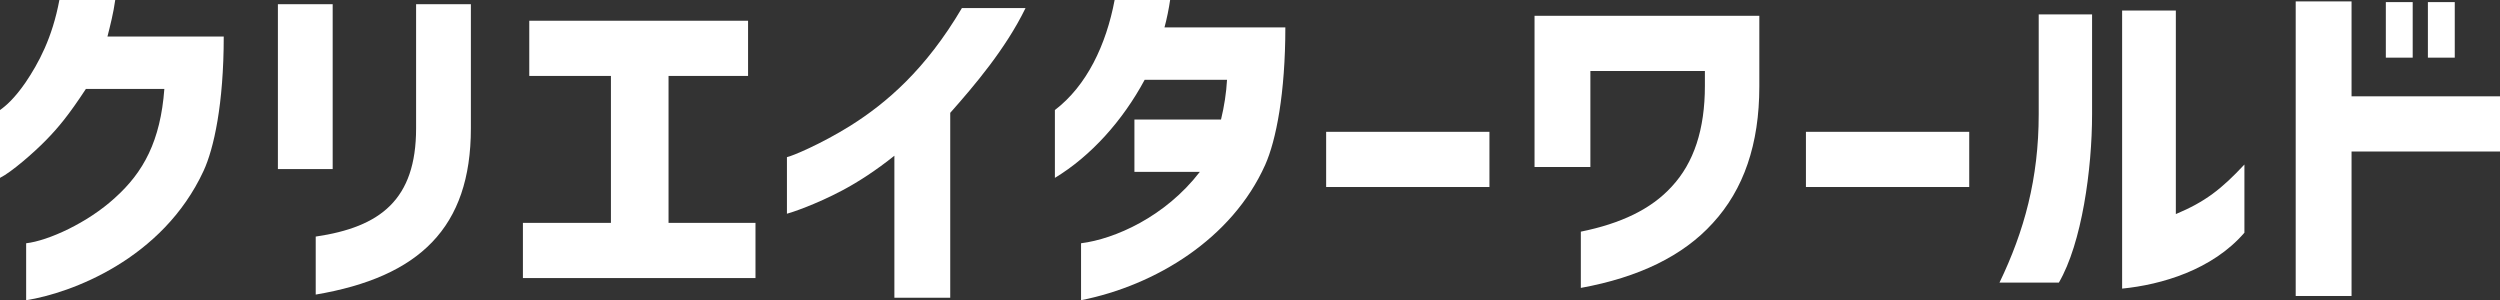 <svg width="483" height="58" viewBox="0 0 483 58" fill="none" xmlns="http://www.w3.org/2000/svg">
<rect x="0" y="0" width="483" height="58" fill="#333333" stroke="none"/>
<path d="M5.053 46.998V58C13.657 56.642 31.412 50.122 39.333 33.007C41.314 28.728 43.226 20.103 43.226 7.063H20.759C21.306 4.89 21.92 2.513 22.262 0H11.472C10.107 7.335 7.443 12.225 4.917 15.96C2.8 19.016 1.161 20.443 0 21.258V34.365C2.185 33.279 6.487 29.543 8.877 27.098C11.267 24.653 13.248 22.276 16.594 17.183H31.753C31.002 27.234 27.725 33.279 22.193 38.236C16.935 43.059 9.287 46.522 5.053 46.998Z" fill="white"/>
<path d="M60.996 45.707V56.913C81.004 53.518 90.974 44.009 90.974 24.789V0.815H80.39V24.789C80.39 38.576 73.493 43.873 60.996 45.707ZM53.69 32.667H64.274V0.815H53.69V32.667Z" fill="white"/>
<path d="M101.027 53.721H145.96V43.059H129.161V14.67H144.526V4.007H102.256V14.67H118.031V43.059H101.027V53.721Z" fill="white"/>
<path d="M172.795 30.087V57.525H183.585V21.801C188.16 16.639 194.306 9.44 198.13 1.562H185.838C178.873 13.379 171.293 19.899 164.259 24.314C158.591 27.845 153.06 30.155 152.036 30.358V41.293C152.855 41.089 157.567 39.527 162.689 36.81C165.898 35.112 169.313 32.871 172.795 30.087Z" fill="white"/>
<path d="M208.859 46.998V58C223.199 55.148 238.017 46.183 244.436 31.852C246.553 27.098 248.329 17.998 248.329 5.297H224.975C225.384 3.871 225.862 1.494 226.067 0H215.346C213.707 8.693 209.951 16.571 203.806 21.258V34.365C210.771 30.155 216.917 23.295 221.15 15.417H237.061C236.925 17.93 236.515 20.578 235.9 23.091H219.17V33.211H231.803C225.111 41.904 215.346 46.183 208.859 46.998Z" fill="white"/>
<path d="M256.212 36.131H287.76V25.468H256.212V36.131Z" fill="white"/>
<path d="M305.417 44.756V55.623C316.616 53.586 325.152 49.443 330.888 43.127C336.898 36.607 339.902 27.845 339.902 16.707V3.056H296.472V32.26H307.261V13.719H329.386V16.571C329.386 24.993 327.269 31.445 322.967 36.063C319.006 40.41 313.134 43.194 305.417 44.756Z" fill="white"/>
<path d="M348.906 36.131H380.455V25.468H348.906V36.131Z" fill="white"/>
<path d="M409.994 55.759C417.574 55.012 427.407 52.159 433.621 44.96V31.785C429.182 36.539 426.041 38.984 420.373 41.361V2.037H409.994V55.759ZM386.298 54.604H397.77C402.209 46.998 404.189 32.667 404.189 22.073V2.785H393.878V22.073C393.878 34.501 391.078 44.688 386.298 54.604Z" fill="white"/>
<path d="M460.943 11.138H466.133V0.407H460.943V11.138ZM443.53 57.185H454.319V29.272H483V18.609H454.319V0.272H443.53V57.185ZM469.069 11.138H474.259V0.407H469.069V11.138Z" fill="white"/>
</svg>
